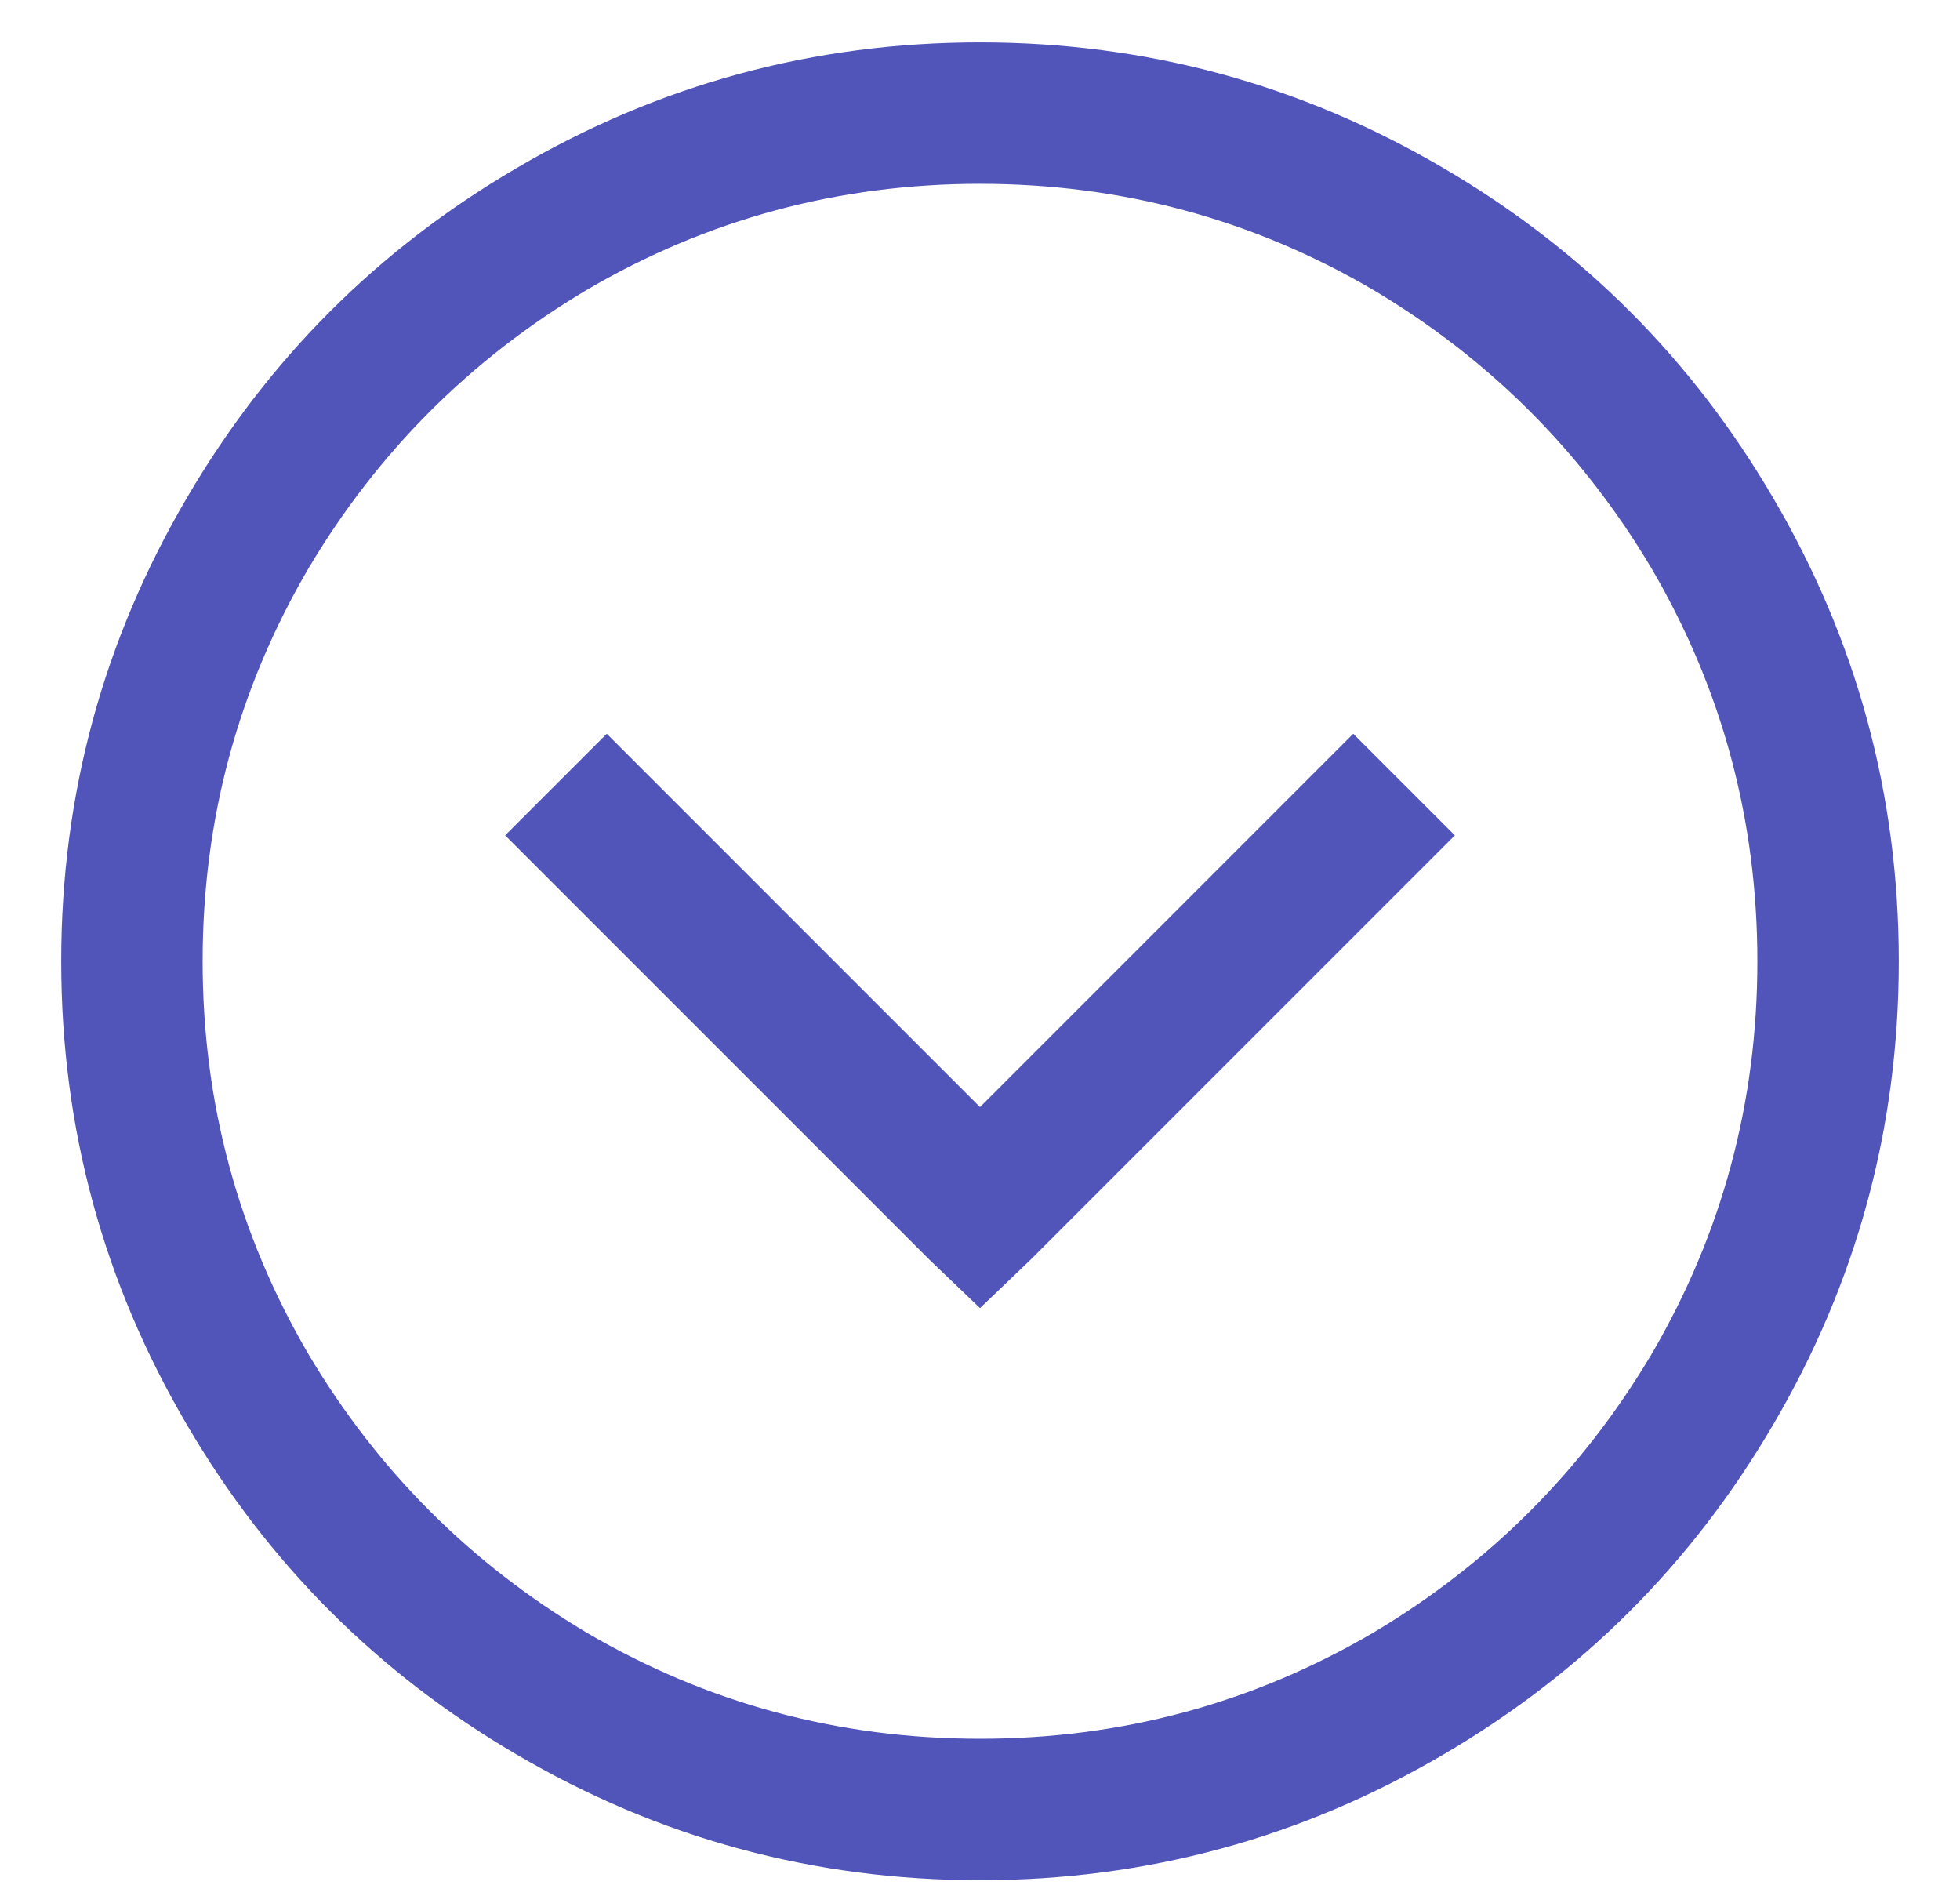 <svg width="26" height="25" viewBox="0 0 26 25" fill="none" xmlns="http://www.w3.org/2000/svg">
<path d="M13 0.562C15.207 0.562 17.258 1.119 19.152 2.232C20.988 3.307 22.443 4.762 23.518 6.598C24.631 8.492 25.188 10.543 25.188 12.75C25.188 14.957 24.631 17.008 23.518 18.902C22.443 20.738 20.988 22.193 19.152 23.268C17.258 24.381 15.207 24.938 13 24.938C10.793 24.938 8.742 24.381 6.848 23.268C5.012 22.193 3.557 20.738 2.482 18.902C1.369 17.008 0.812 14.957 0.812 12.75C0.812 10.543 1.369 8.492 2.482 6.598C3.557 4.762 5.012 3.307 6.848 2.232C8.742 1.119 10.793 0.562 13 0.562ZM13 2.438C11.125 2.438 9.387 2.906 7.785 3.844C6.242 4.762 5.012 5.992 4.094 7.535C3.156 9.137 2.688 10.875 2.688 12.75C2.688 14.625 3.156 16.363 4.094 17.965C5.012 19.508 6.242 20.738 7.785 21.656C9.387 22.594 11.125 23.062 13 23.062C14.875 23.062 16.613 22.594 18.215 21.656C19.758 20.738 20.988 19.508 21.906 17.965C22.844 16.363 23.312 14.625 23.312 12.75C23.312 10.875 22.844 9.137 21.906 7.535C20.988 5.992 19.758 4.762 18.215 3.844C16.613 2.906 14.875 2.438 13 2.438ZM8.049 9.732L13 14.684L17.951 9.732L19.299 11.08L13.674 16.705L13 17.35L12.326 16.705L6.701 11.08L8.049 9.732Z" fill="#5154B9"/>
</svg>
